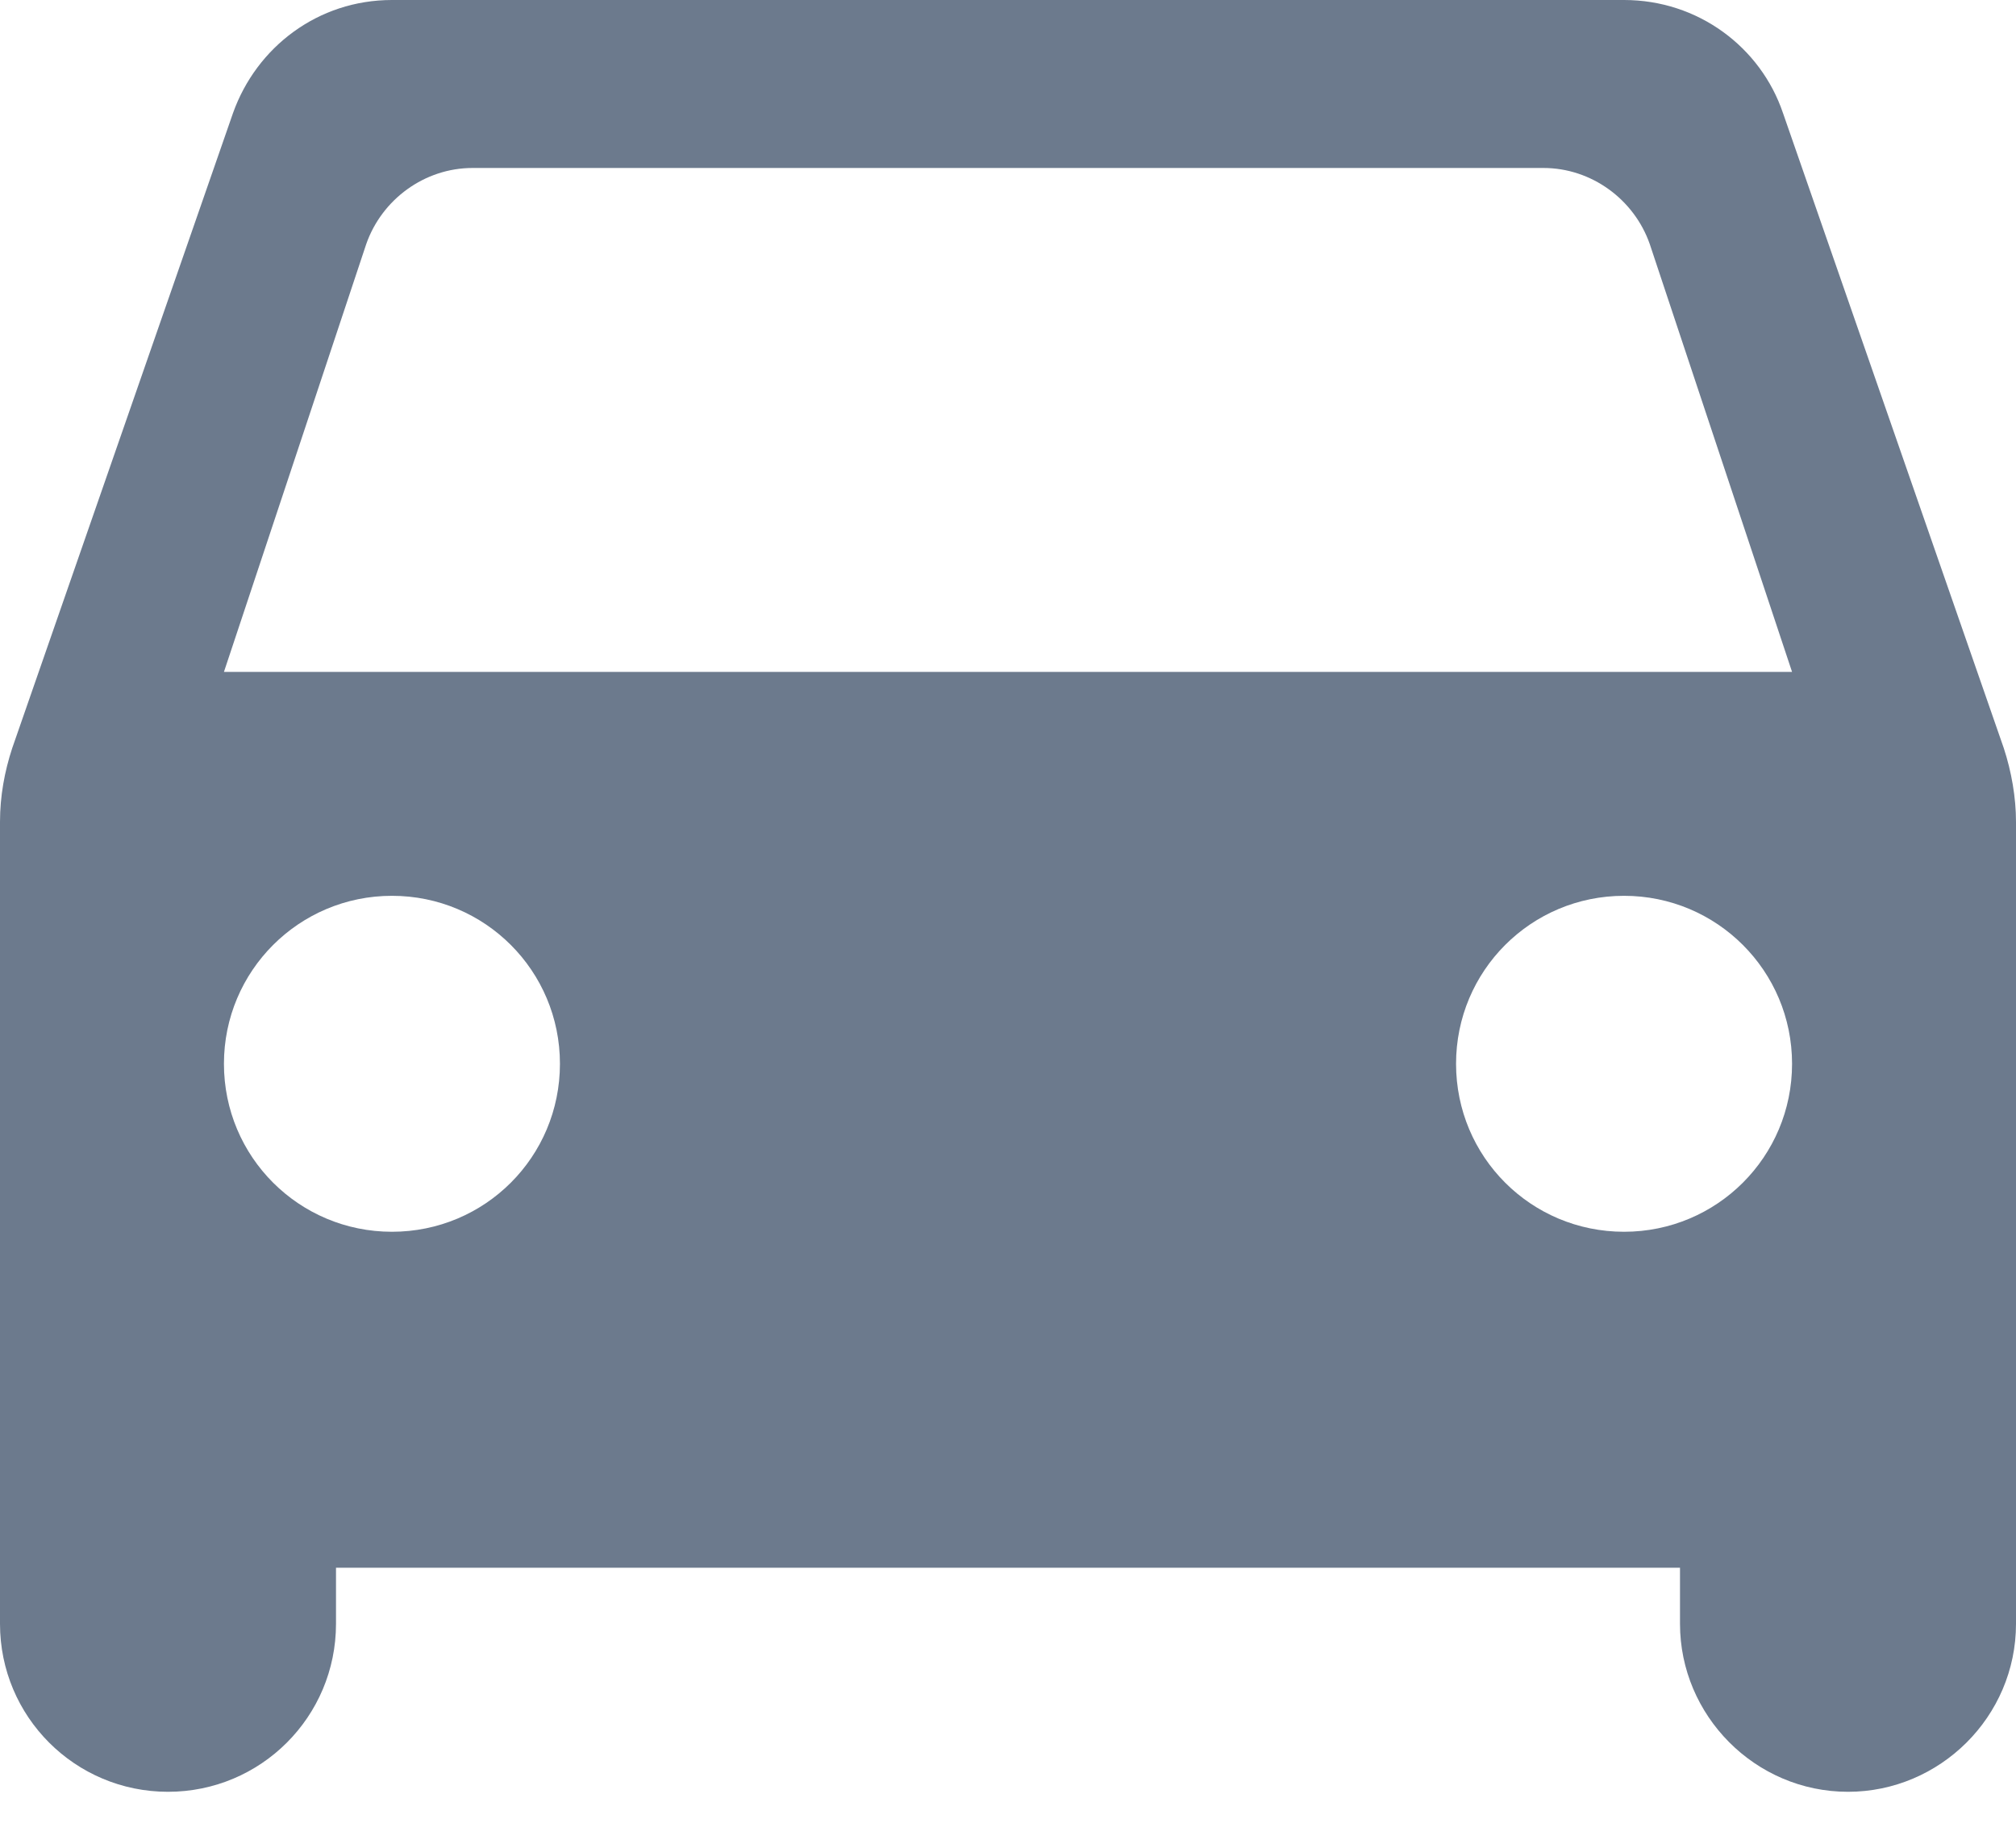 <?xml version="1.0" encoding="UTF-8"?>
<svg width="12px" height="11px" viewBox="0 0 12 11" version="1.1" xmlns="http://www.w3.org/2000/svg" xmlns:xlink="http://www.w3.org/1999/xlink">
    <!-- Generator: sketchtool 61.2 (101010) - https://sketch.com -->
    <title>6504760E-C748-44DC-8EF6-AD348A71DD16@1</title>
    <desc>Created with sketchtool.</desc>
    <g id="Page-1" stroke="none" stroke-width="1" fill="none" fill-rule="evenodd">
        <g id="Menu---Logged-in" transform="translate(-282, -767)">
            <g id="Used-Cars" transform="translate(280, 764)">
                <polygon id="Path" points="0 0 16 0 16 16 0 16"></polygon>
                <path d="M12.613,3.673 C12.48,3.28 12.107,3 11.667,3 L4.333,3 C3.893,3 3.527,3.28 3.387,3.673 L2.073,7.453 C2.027,7.593 2,7.74 2,7.893 L2,12.667 C2,13.22 2.447,13.667 3,13.667 C3.553,13.667 4,13.22 4,12.667 L4,12.333 L12,12.333 L12,12.667 C12,13.213 12.447,13.667 13,13.667 C13.547,13.667 14,13.22 14,12.667 L14,7.893 C14,7.747 13.973,7.593 13.927,7.453 L12.613,3.673 Z M4.333,10.333 C3.78,10.333 3.333,9.887 3.333,9.333 C3.333,8.78 3.78,8.333 4.333,8.333 C4.887,8.333 5.333,8.78 5.333,9.333 C5.333,9.887 4.887,10.333 4.333,10.333 Z M11.667,10.333 C11.113,10.333 10.667,9.887 10.667,9.333 C10.667,8.78 11.113,8.333 11.667,8.333 C12.22,8.333 12.667,8.78 12.667,9.333 C12.667,9.887 12.22,10.333 11.667,10.333 Z M3.333,7 L4.18,4.453 C4.273,4.187 4.527,4 4.813,4 L11.187,4 C11.473,4 11.727,4.187 11.82,4.453 L12.667,7 L3.333,7 Z" id="Shape" fill="#6C7A8D" fill-rule="nonzero"></path>
            </g>
        </g>
    </g>
</svg>